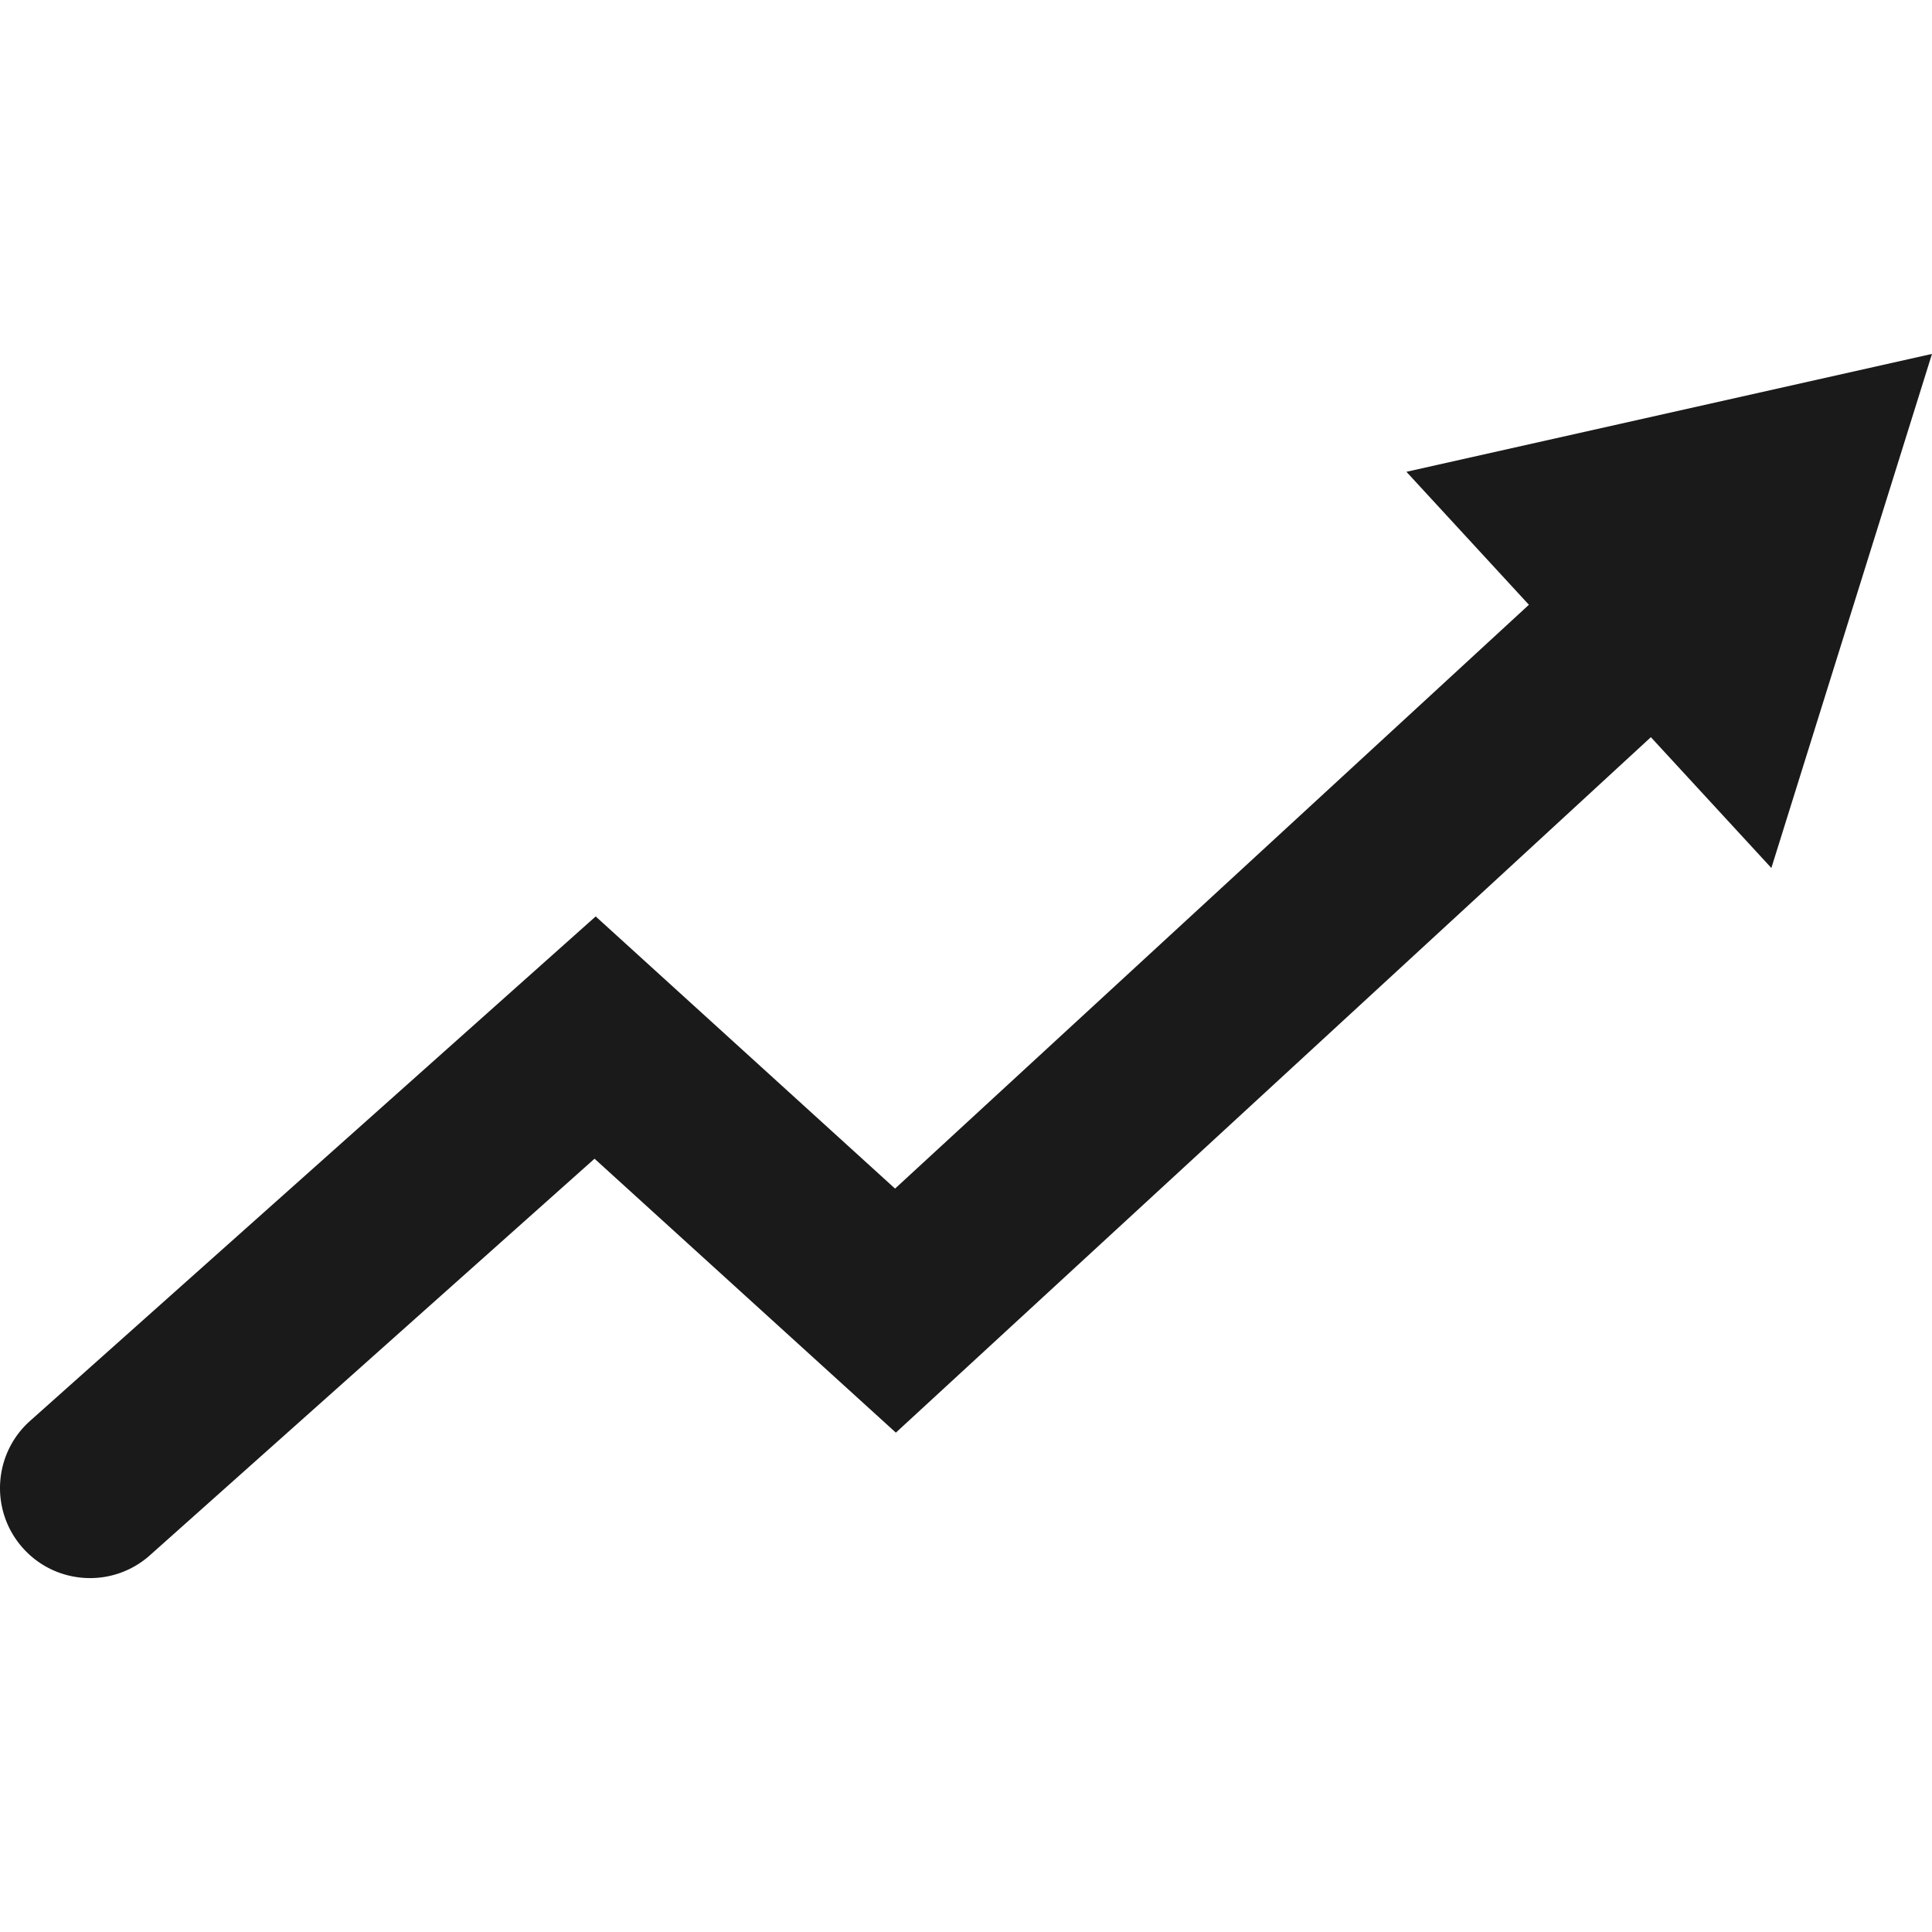 <svg xmlns="http://www.w3.org/2000/svg" width="1134" height="1134" viewBox="0 0 1133.86 1133.859" fill="#1a1a1a"><path d="M52.85 926.155c-14.54 0-29.017-5.96-39.45-17.663C-6 886.725-4.11 853.32 17.657 833.89l331.945-296.053 175.69 159.73 406.002-373.952c21.46-19.78 54.9-18.384 74.646 3.057 19.78 21.46 18.406 54.887-3.057 74.646L525.77 840.788 348.926 680.033 88 912.75a52.62 52.62 0 0 1-35.15 13.405z"/><path d="M1039.583 509.41l94.275-301.708-308.455 69.188z"/></svg>